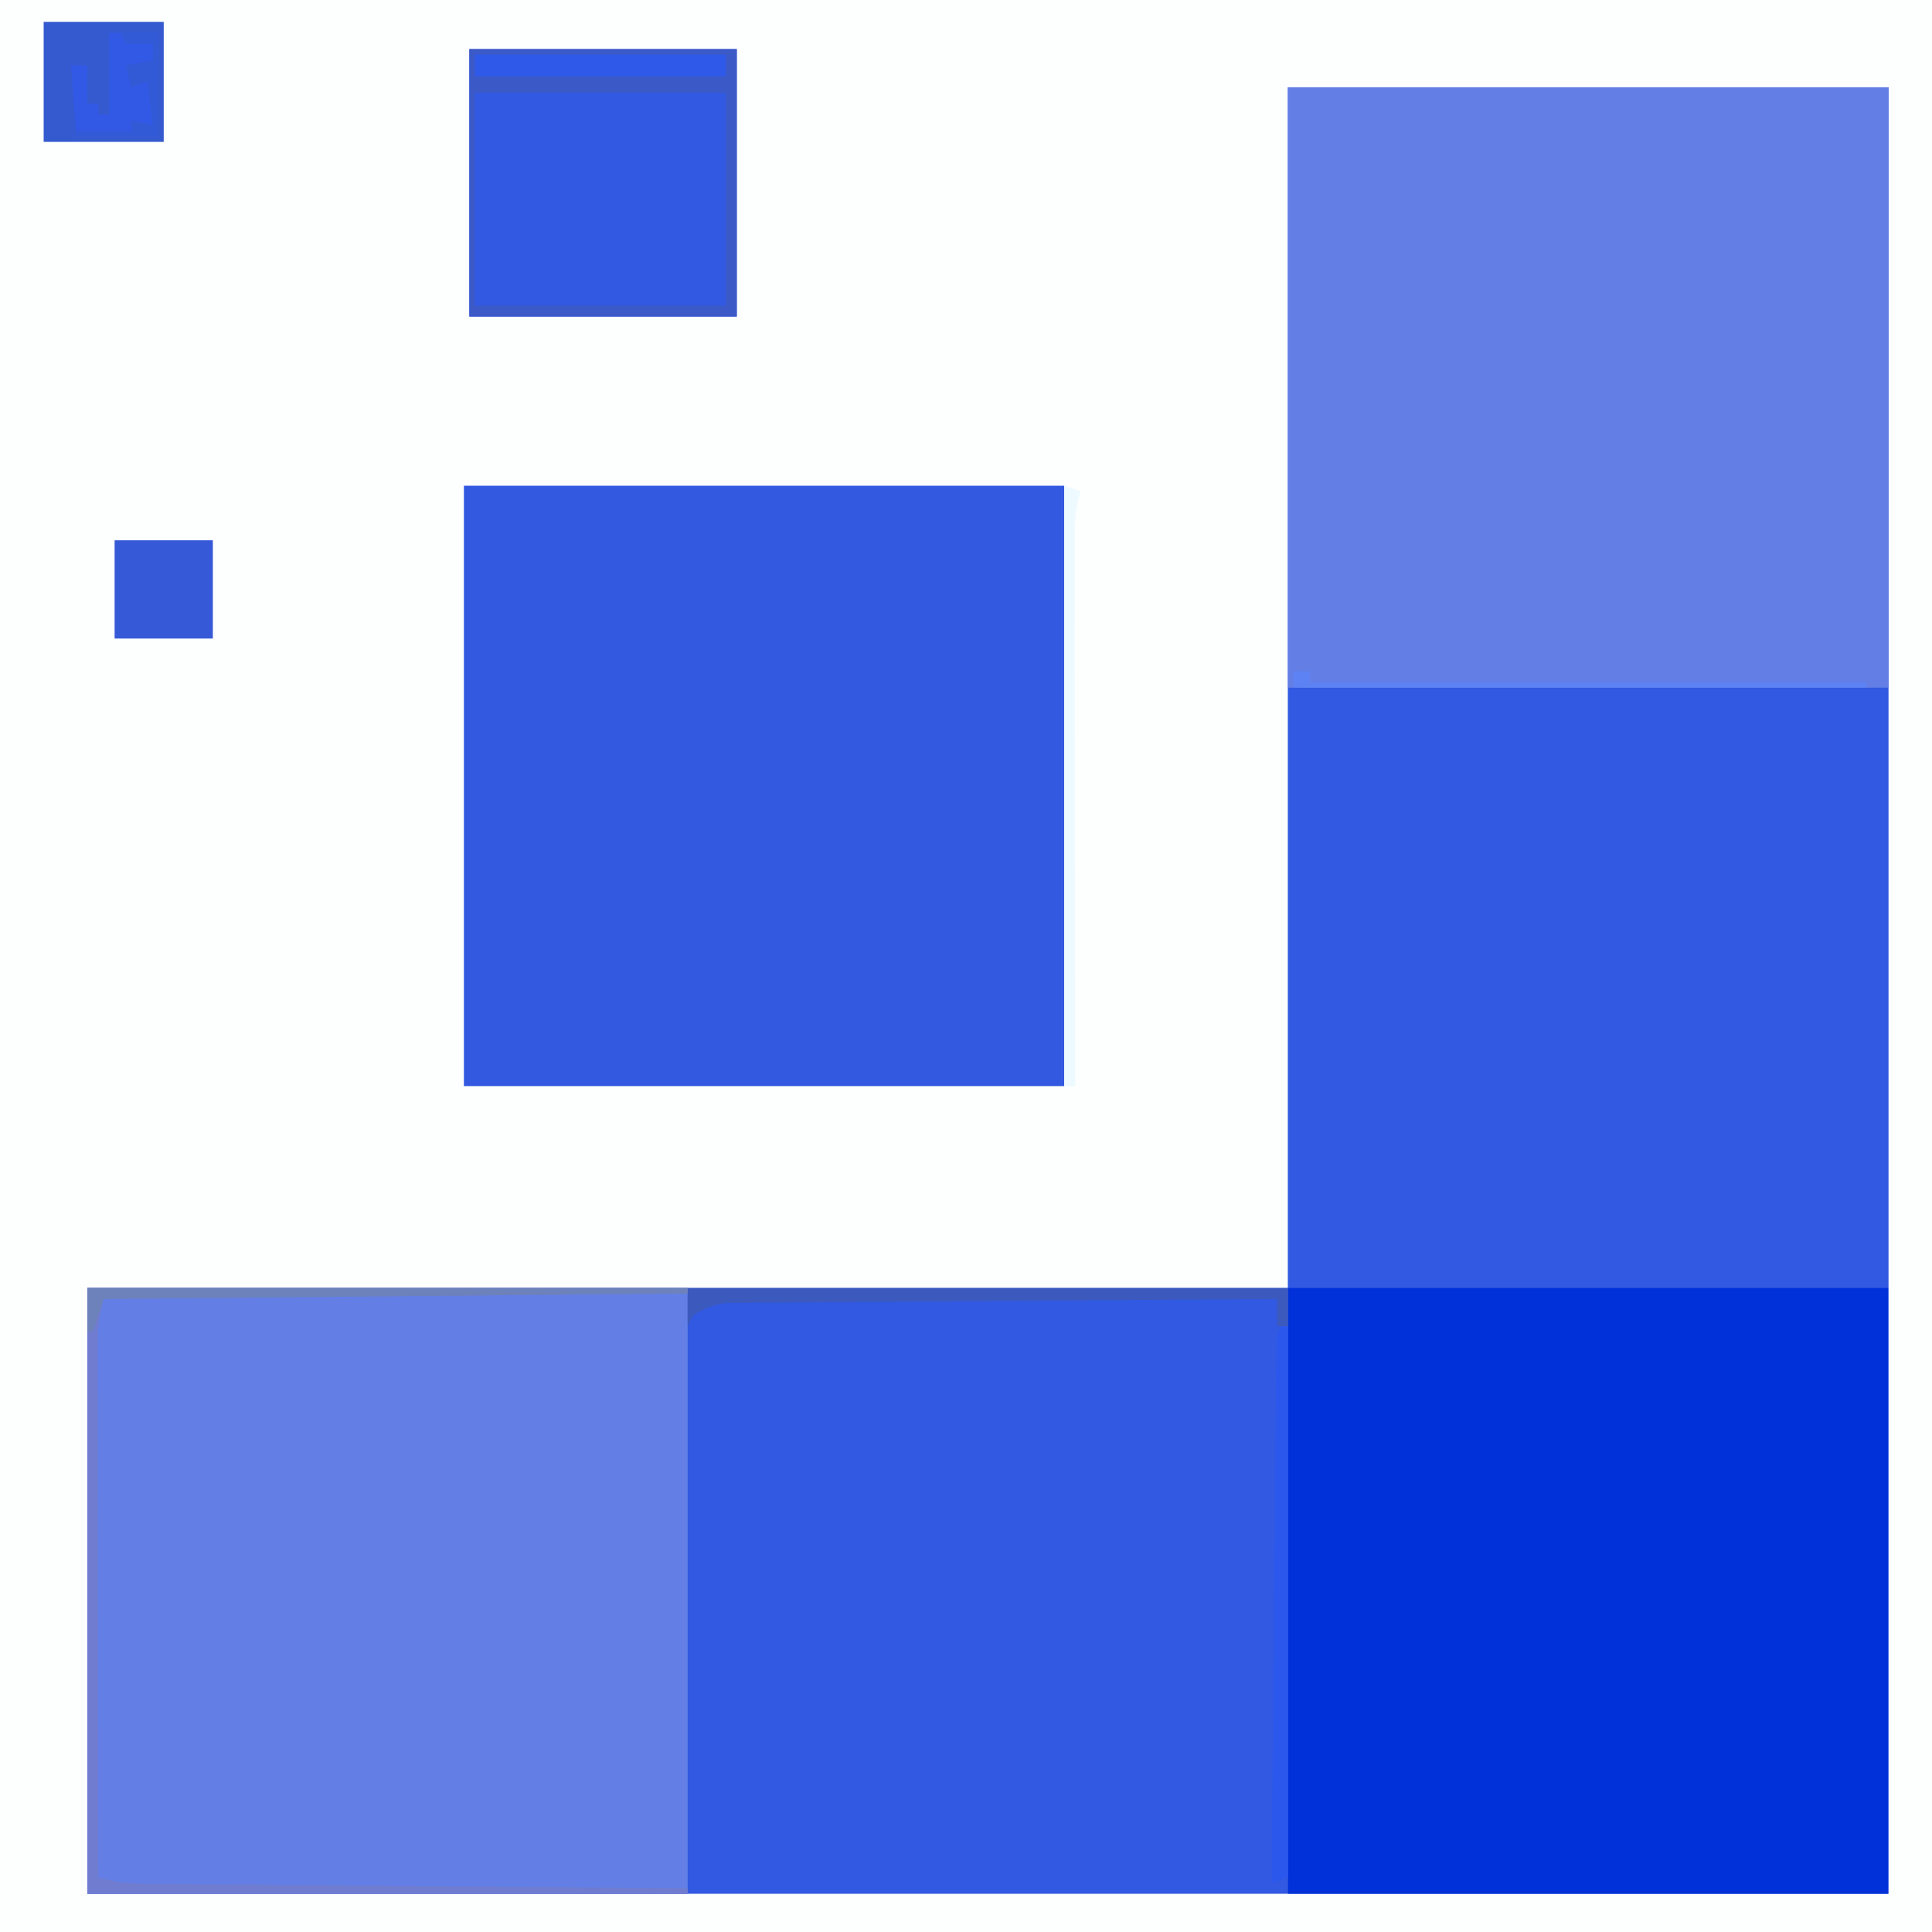 <?xml version="1.0" encoding="UTF-8"?>
<svg version="1.1" xmlns="http://www.w3.org/2000/svg" width="354" height="354">
<rect width="100%" height="100%" fill="#333333" stroke="none"/>
<path d="M0 0 C116.82 0 233.64 0 354 0 C354 116.82 354 233.64 354 354 C237.18 354 120.36 354 0 354 C0 237.18 0 120.36 0 0 Z " fill="#FDFEFE" transform="translate(0,0)"/>
<path d="M0 0 C36.3 0 72.6 0 110 0 C110 109.23 110 218.46 110 331 C1.1 331 -107.8 331 -220 331 C-220 294.37 -220 257.74 -220 220 C-147.4 220 -74.8 220 0 220 C0 147.4 0 74.8 0 0 Z " fill="#3159E1" transform="translate(236,16)"/>
<path d="M0 0 C36.3 0 72.6 0 110 0 C110 72.6 110 145.2 110 220 C73.7 220 37.4 220 0 220 C0 147.4 0 74.8 0 0 Z " fill="#3159E1" transform="translate(236,16)"/>
<path d="M0 0 C36.3 0 72.6 0 110 0 C110 36.63 110 73.26 110 111 C73.7 111 37.4 111 0 111 C0 74.37 0 37.74 0 0 Z " fill="#637FE6" transform="translate(16,236)"/>
<path d="M0 0 C36.3 0 72.6 0 110 0 C110 36.63 110 73.26 110 111 C73.7 111 37.4 111 0 111 C0 74.37 0 37.74 0 0 Z " fill="#0031D9" transform="translate(236,236)"/>
<path d="M0 0 C36.3 0 72.6 0 110 0 C110 36.3 110 72.6 110 110 C73.7 110 37.4 110 0 110 C0 73.7 0 37.4 0 0 Z " fill="#3259E0" transform="translate(85,89)"/>
<path d="M0 0 C36.3 0 72.6 0 110 0 C110 36.3 110 72.6 110 110 C73.7 110 37.4 110 0 110 C0 73.7 0 37.4 0 0 Z " fill="#637FE5" transform="translate(236,16)"/>
<path d="M0 0 C16.17 0 32.34 0 49 0 C49 16.17 49 32.34 49 49 C32.83 49 16.66 49 0 49 C0 32.83 0 16.66 0 0 Z " fill="#3159E2" transform="translate(86,9)"/>
<path d="M0 0 C16.17 0 32.34 0 49 0 C49 16.17 49 32.34 49 49 C32.83 49 16.66 49 0 49 C0 32.83 0 16.66 0 0 Z M1 8 C1 20.87 1 33.74 1 47 C16.18 47 31.36 47 47 47 C47 34.13 47 21.26 47 8 C31.82 8 16.64 8 1 8 Z " fill="#3B59C7" transform="translate(86,9)"/>
<path d="M0 0 C7.26 0 14.52 0 22 0 C22 7.26 22 14.52 22 22 C14.74 22 7.48 22 0 22 C0 14.74 0 7.48 0 0 Z " fill="#355ACF" transform="translate(8,4)"/>
<path d="M0 0 C36.3 0 72.6 0 110 0 C110 0.33 110 0.66 110 1 C74.69 1.33 39.38 1.66 3 2 C2.213 5.148 1.876 7.214 1.88 10.353 C1.878 11.217 1.877 12.081 1.876 12.971 C1.881 14.38 1.881 14.38 1.886 15.817 C1.886 16.813 1.886 17.808 1.886 18.834 C1.887 22.124 1.895 25.413 1.902 28.703 C1.904 30.984 1.906 33.265 1.907 35.547 C1.91 41.55 1.92 47.554 1.931 53.558 C1.942 59.684 1.946 65.811 1.951 71.938 C1.962 83.958 1.979 95.979 2 108 C4.874 108.817 7.445 109.133 10.429 109.158 C11.75 109.173 11.75 109.173 13.098 109.188 C14.535 109.197 14.535 109.197 16.001 109.205 C17.016 109.215 18.031 109.225 19.077 109.235 C22.431 109.267 25.786 109.292 29.141 109.316 C31.467 109.337 33.793 109.358 36.119 109.379 C42.241 109.435 48.363 109.484 54.485 109.532 C60.732 109.582 66.979 109.638 73.227 109.693 C85.484 109.801 97.742 109.902 110 110 C110 110.33 110 110.66 110 111 C73.7 111 37.4 111 0 111 C0 74.37 0 37.74 0 0 Z " fill="#6F7CCF" transform="translate(16,236)"/>
<path d="M0 0 C5.94 0 11.88 0 18 0 C18 5.94 18 11.88 18 18 C12.06 18 6.12 18 0 18 C0 12.06 0 6.12 0 0 Z " fill="#3659D7" transform="translate(21,99)"/>
<path d="M0 0 C36.3 0 72.6 0 110 0 C110 2.31 110 4.62 110 7 C109.34 7 108.68 7 108 7 C108 5.35 108 3.7 108 2 C94.639 2.084 81.279 2.179 67.919 2.288 C61.715 2.338 55.512 2.384 49.308 2.422 C43.323 2.459 37.339 2.505 31.354 2.558 C29.069 2.577 26.784 2.592 24.498 2.603 C21.302 2.62 18.106 2.649 14.909 2.681 C13.96 2.683 13.012 2.685 12.034 2.688 C11.162 2.699 10.29 2.71 9.391 2.722 C8.257 2.73 8.257 2.73 7.101 2.738 C4.677 3.04 3.071 3.717 1 5 C0.67 5.66 0.34 6.32 0 7 C0 4.69 0 2.38 0 0 Z " fill="#3C59BD" transform="translate(126,236)"/>
<path d="M0 0 C2.97 0 5.94 0 9 0 C9 6.27 9 12.54 9 19 C4.05 19 -0.9 19 -6 19 C-6.33 14.71 -6.66 10.42 -7 6 C-6.01 6 -5.02 6 -4 6 C-4 8.31 -4 10.62 -4 13 C-3.34 13 -2.68 13 -2 13 C-2 13.66 -2 14.32 -2 15 C-1.34 15 -0.68 15 0 15 C0 10.05 0 5.1 0 0 Z " fill="#3258E6" transform="translate(20,6)"/>
<path d="M0 0 C0.33 0 0.66 0 1 0 C1 33.33 1 66.66 1 101 C-0.485 101.495 -0.485 101.495 -2 102 C-1.893 88.848 -1.78 75.697 -1.661 62.546 C-1.605 56.439 -1.552 50.333 -1.503 44.227 C-1.455 38.34 -1.403 32.453 -1.347 26.565 C-1.327 24.314 -1.308 22.062 -1.291 19.811 C-1.267 16.669 -1.237 13.527 -1.205 10.385 C-1.2 9.444 -1.194 8.503 -1.188 7.534 C-1.114 1.114 -1.114 1.114 0 0 Z " fill="#2C57EC" transform="translate(235,243)"/>
<path d="M0 0 C15.18 0 30.36 0 46 0 C46 1.32 46 2.64 46 4 C30.82 4 15.64 4 0 4 C0 2.68 0 1.36 0 0 Z " fill="#2F59E8" transform="translate(87,10)"/>
<path d="M0 0 C36.3 0 72.6 0 110 0 C110 0.33 110 0.66 110 1 C74.69 1.33 39.38 1.66 3 2 C2.34 3.98 1.68 5.96 1 8 C0.67 8 0.34 8 0 8 C0 5.36 0 2.72 0 0 Z " fill="#6D81BB" transform="translate(16,236)"/>
<path d="M0 0 C0.99 0.33 1.98 0.66 3 1 C2.837 1.572 2.675 2.143 2.508 2.732 C1.999 5.004 1.877 6.964 1.88 9.288 C1.878 10.138 1.877 10.988 1.876 11.863 C1.881 13.248 1.881 13.248 1.886 14.662 C1.886 15.641 1.886 16.621 1.886 17.63 C1.887 20.868 1.895 24.106 1.902 27.344 C1.904 29.593 1.906 31.842 1.907 34.091 C1.91 40.015 1.92 45.938 1.931 51.861 C1.942 57.888 1.946 63.915 1.951 69.941 C1.961 81.275 1.977 92.608 1.997 103.942 C2 105.961 2 107.981 2 110 C1.34 110 0.68 110 0 110 C0 73.7 0 37.4 0 0 Z " fill="#EDFAFF" transform="translate(195,89)"/>
<path d="M0 0 C0.99 0 1.98 0 3 0 C3 0.66 3 1.32 3 2 C36.66 2 70.32 2 105 2 C105 2.33 105 2.66 105 3 C70.35 3 35.7 3 0 3 C0 2.01 0 1.02 0 0 Z " fill="#5D82F4" transform="translate(237,123)"/>
<path d="M0 0 C2.31 0 4.62 0 7 0 C7 6.27 7 12.54 7 19 C2.05 19 -2.9 19 -8 19 C-8 18.67 -8 18.34 -8 18 C-4.7 18 -1.4 18 2 18 C2 17.34 2 16.68 2 16 C3.32 16.33 4.64 16.66 6 17 C5.67 14.36 5.34 11.72 5 9 C4.01 9.33 3.02 9.66 2 10 C1.67 8.68 1.34 7.36 1 6 C2.65 5.67 4.3 5.34 6 5 C6 4.01 6 3.02 6 2 C4.35 2 2.7 2 1 2 C0.67 1.34 0.34 0.68 0 0 Z " fill="#335AD6" transform="translate(22,6)"/>
</svg>
